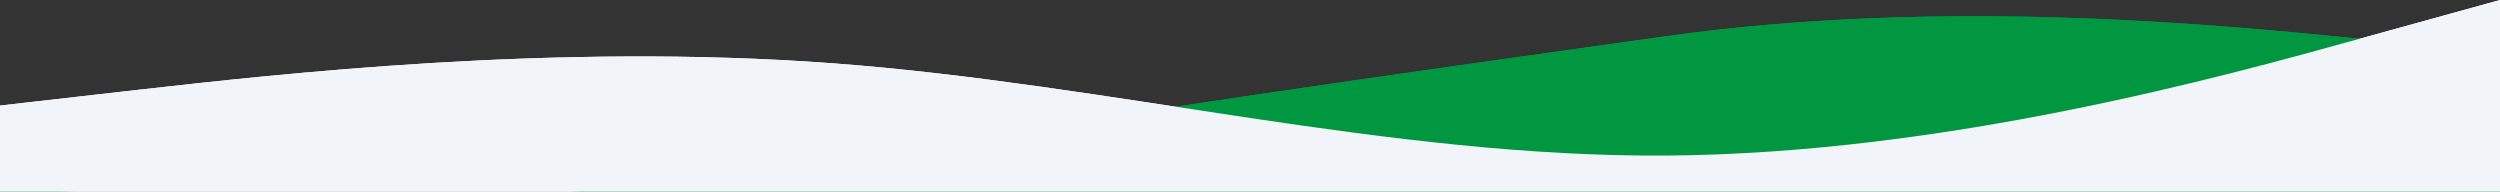 <?xml version="1.0" encoding="UTF-8"?>
<svg id="Layer_1" xmlns="http://www.w3.org/2000/svg" xmlns:xlink="http://www.w3.org/1999/xlink" version="1.1" viewBox="0 0 900 69">
  <rect x="0" y="0" width="900" height="69" fill="#333333" stroke="none"/>
  <!-- Generator: Adobe Illustrator 29.3.0, SVG Export Plug-In . SVG Version: 2.1.0 Build 146)  -->
  <defs>
    <style>
      .st0 {
        fill: #f1f4f8;
      }

      .st1 {
        fill: #009740;
      }

      .st2 {
        fill: #f1f4f8;
      }
    </style>
  </defs>
  <path class="st1" d="M0,68l50,1.8c50,1.9,150,5.5,250-11.6,100-17.2,200-31.2,300-45.2s200-4,250,1l50,5v51H0v-2Z"/>
  <path class="st0" d="M0,38l50-5.7c50-5.6,150-17,250-9.5s200,33.9,300,33.2,200-28.3,250-42.2l50-13.8v70H0v-32Z"/>
  <path class="st1" d="M0,68l50,1.8c50,1.9,150,5.5,250-11.6,100-17.2,200-31.2,300-45.2s200-4,250,1l50,5v51H0v-2Z"/>
  <path class="st2" d="M0,38l50-5.7c50-5.6,150-17,250-9.5s200,33.9,300,33.2,200-28.3,250-42.2l50-13.8v70H0v-32Z"/>
</svg>